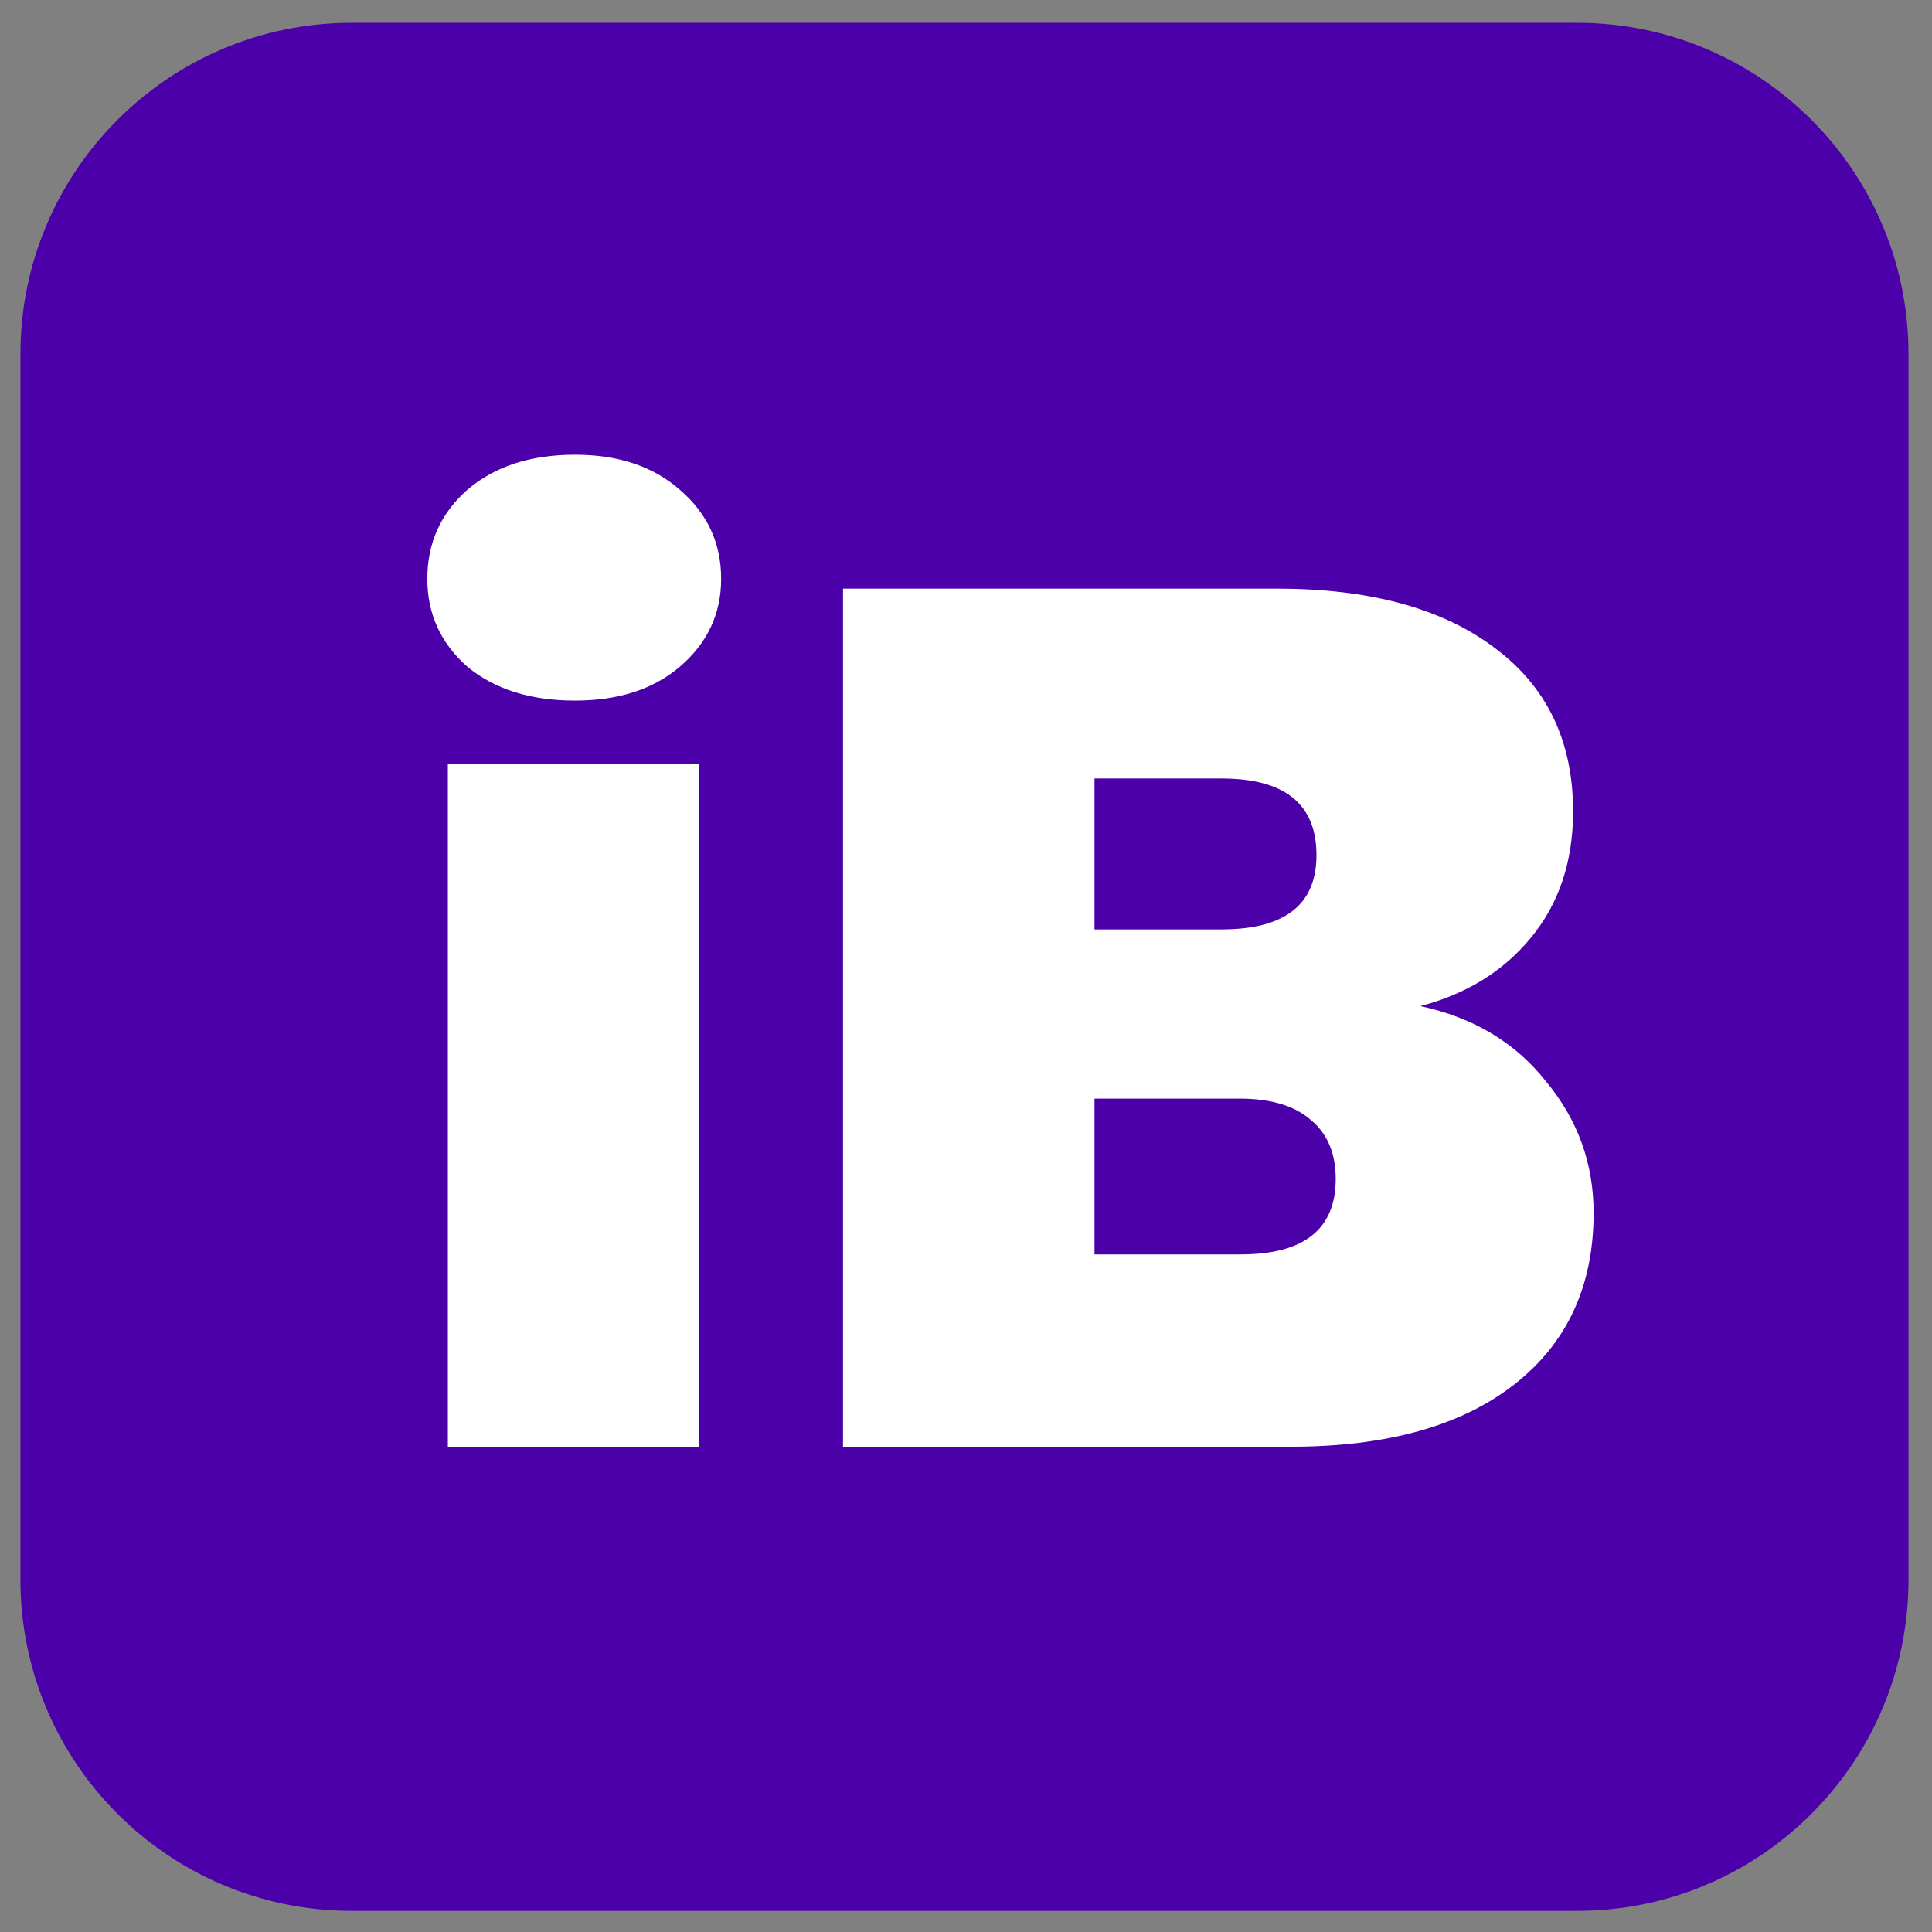 <?xml version="1.0" encoding="UTF-8" standalone="no"?>
<!DOCTYPE svg PUBLIC "-//W3C//DTD SVG 1.1//EN" "http://www.w3.org/Graphics/SVG/1.1/DTD/svg11.dtd">
<svg width="100%" height="100%" viewBox="0 0 512 512" version="1.1" xmlns="http://www.w3.org/2000/svg" xmlns:xlink="http://www.w3.org/1999/xlink" xml:space="preserve" xmlns:serif="http://www.serif.com/" style="fill-rule:evenodd;clip-rule:evenodd;stroke-linejoin:round;stroke-miterlimit:2;">
    <rect x="0" y="0" width="512" height="512" fill="#808080" stroke="none"/>
    <g transform="matrix(1.415,0,0,1.415,-94.336,-146.707)">
        <path d="M424.102,169.972L424.102,399.533C424.102,433.765 396.311,461.557 362.079,461.557L132.518,461.557C98.286,461.557 70.495,433.765 70.495,399.533L70.495,169.972C70.495,135.741 98.286,107.949 132.518,107.949L362.079,107.949C396.311,107.949 424.102,135.741 424.102,169.972Z" style="fill:rgb(76,0,170);"/>
    </g>
    <g transform="matrix(1.889,0,0,1.792,-224.096,70.625)">
        <path d="M199.281,64.194C193.041,64.194 188.001,62.514 184.161,59.154C180.441,55.674 178.581,51.354 178.581,46.194C178.581,40.914 180.441,36.534 184.161,33.054C188.001,29.574 193.041,27.834 199.281,27.834C205.401,27.834 210.321,29.574 214.041,33.054C217.881,36.534 219.801,40.914 219.801,46.194C219.801,51.354 217.881,55.674 214.041,59.154C210.321,62.514 205.401,64.194 199.281,64.194ZM216.741,73.554L216.741,174.534L181.461,174.534L181.461,73.554L216.741,73.554Z" style="fill:white;fill-rule:nonzero;"/>
        <path d="M317.901,109.374C325.341,111.054 331.221,114.774 335.541,120.534C339.981,126.174 342.201,132.654 342.201,139.974C342.201,150.774 338.481,159.234 331.041,165.354C323.601,171.474 313.161,174.534 299.721,174.534L236.901,174.534L236.901,47.634L297.741,47.634C310.701,47.634 320.841,50.514 328.161,56.274C335.601,62.034 339.321,70.134 339.321,80.574C339.321,88.014 337.341,94.254 333.381,99.294C329.541,104.214 324.381,107.574 317.901,109.374ZM272.181,98.034L290.001,98.034C298.881,98.034 303.321,94.374 303.321,87.054C303.321,79.494 298.881,75.714 290.001,75.714L272.181,75.714L272.181,98.034ZM292.701,146.094C301.581,146.094 306.021,142.374 306.021,134.934C306.021,131.094 304.821,128.154 302.421,126.114C300.141,124.074 296.841,123.054 292.521,123.054L272.181,123.054L272.181,146.094L292.701,146.094Z" style="fill:white;fill-rule:nonzero;"/>
    </g>
</svg>
